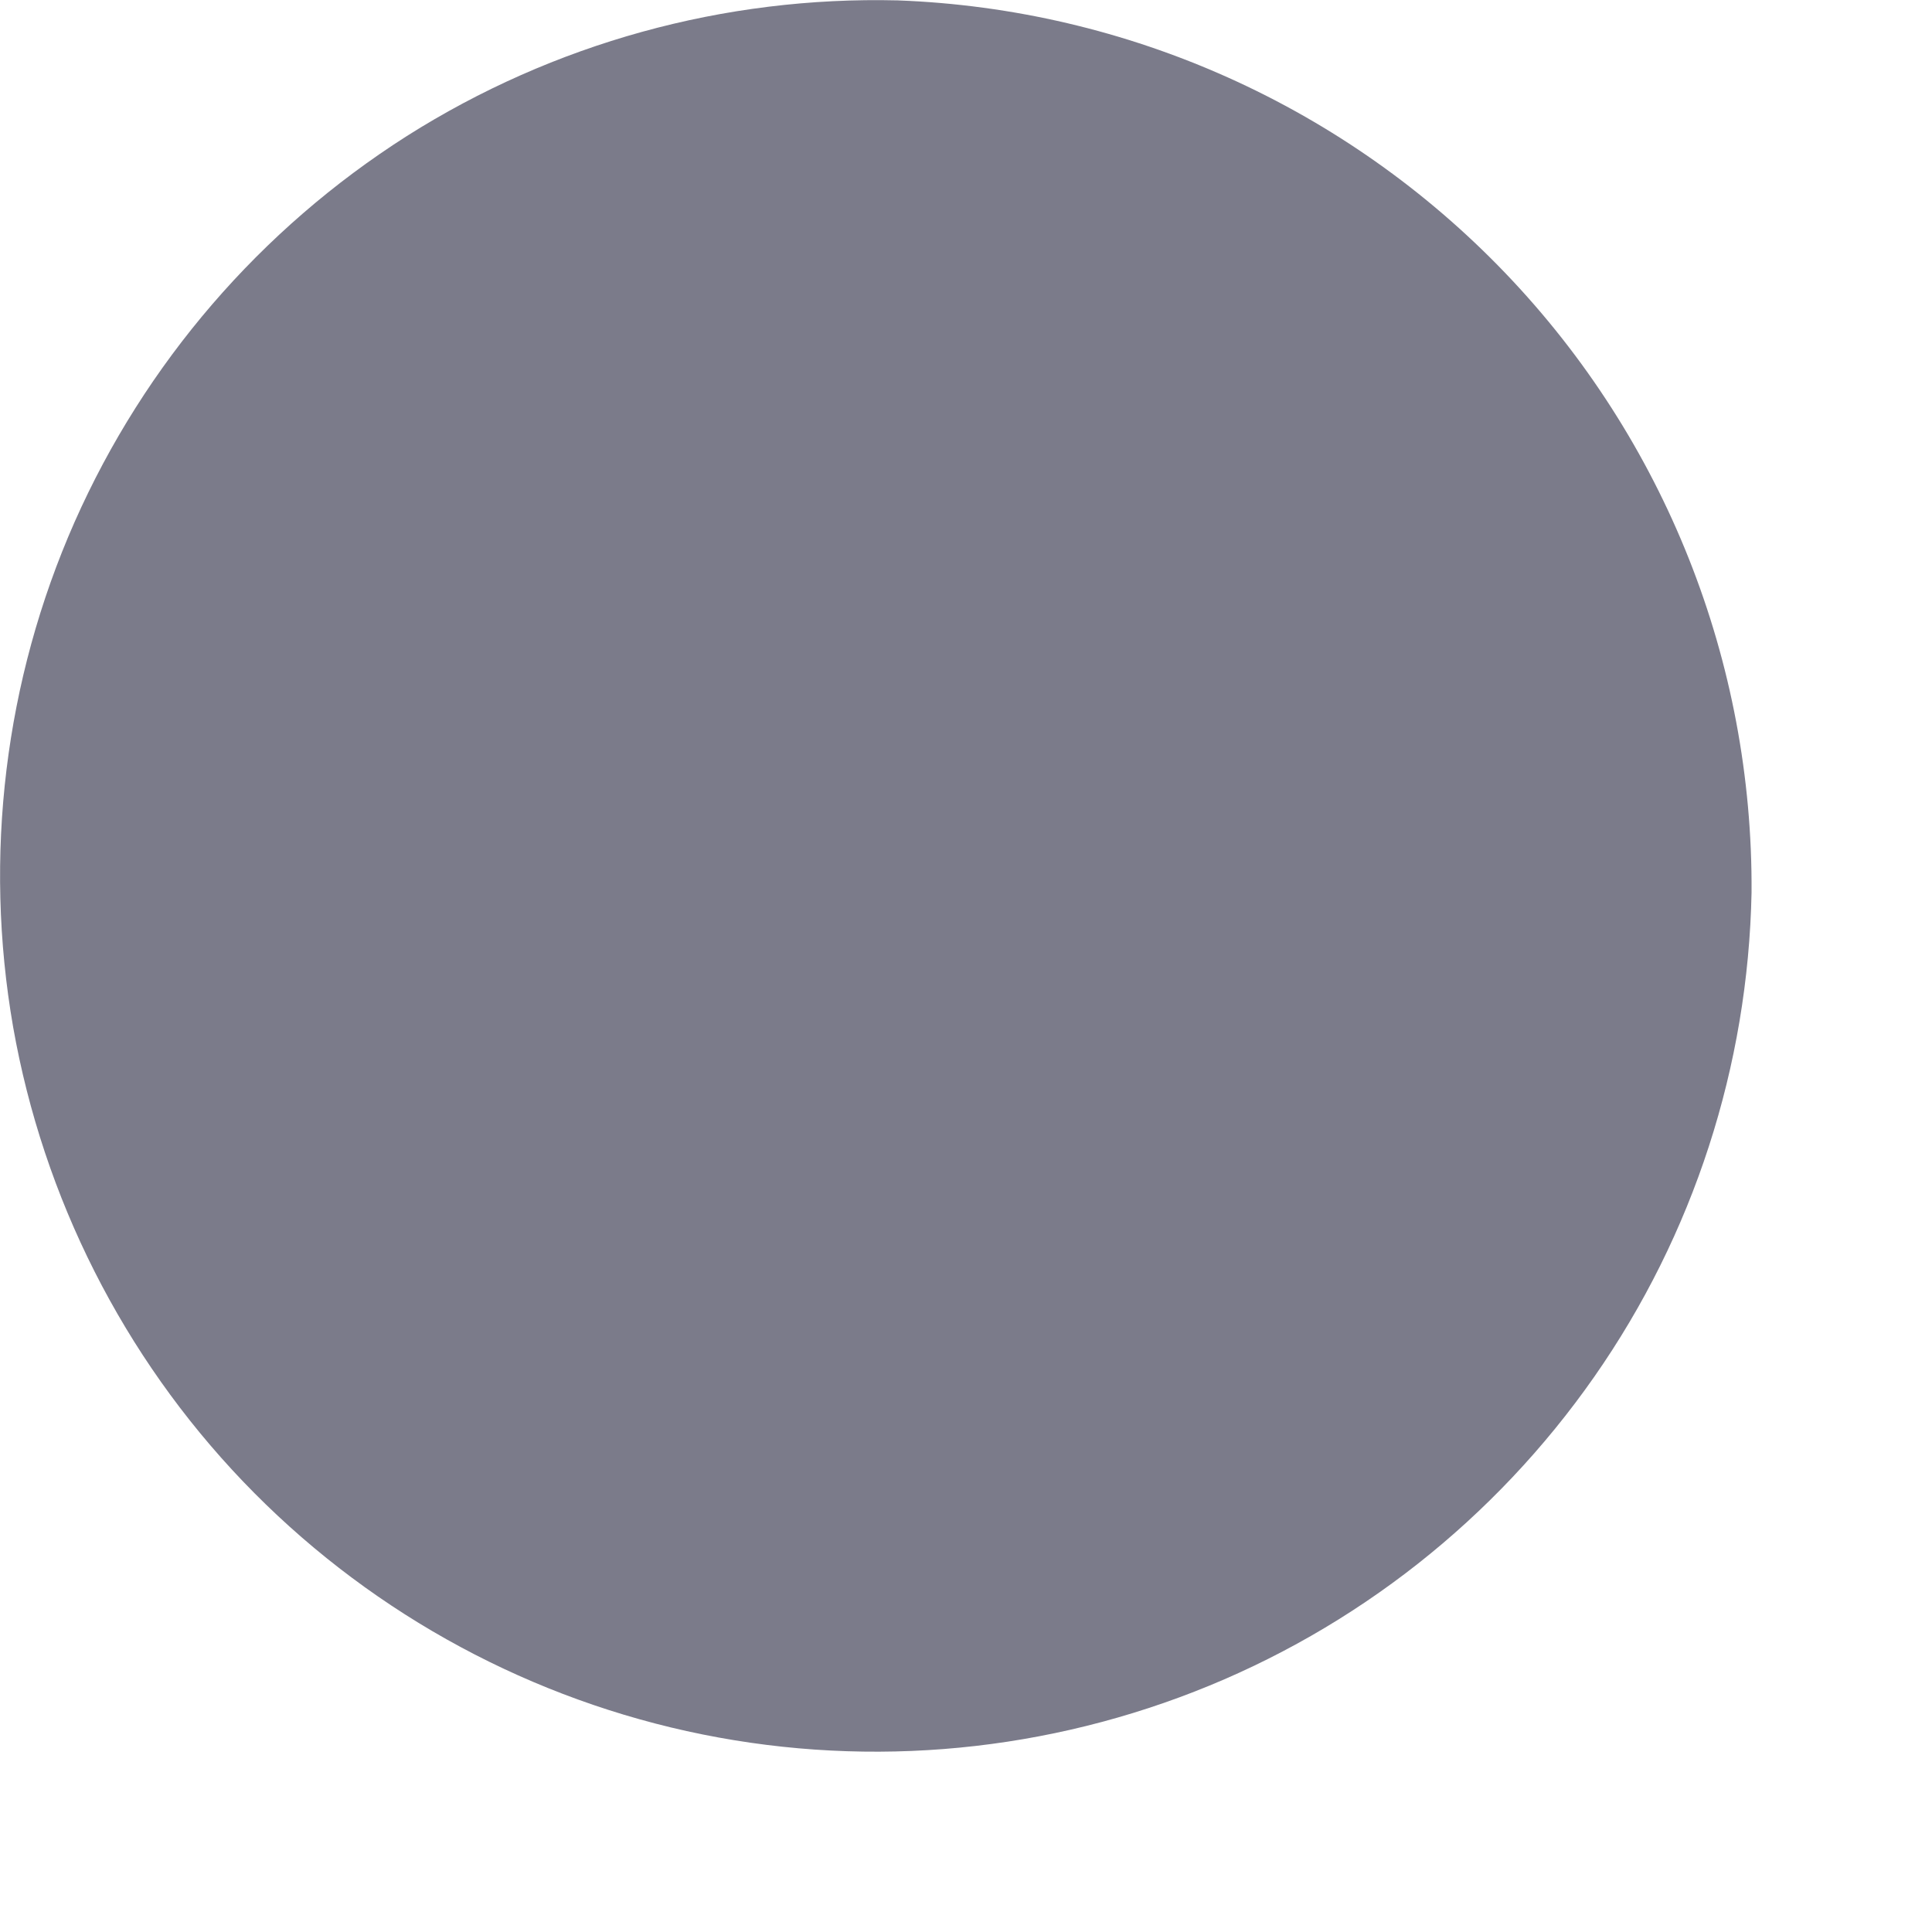 <?xml version="1.0" encoding="utf-8"?>
<svg xmlns="http://www.w3.org/2000/svg" fill="none" height="100%" overflow="visible" preserveAspectRatio="none" style="display: block;" viewBox="0 0 5 5" width="100%">
<path d="M4.533 2.31C4.524 2.759 4.383 3.195 4.126 3.563C3.869 3.931 3.509 4.215 3.091 4.378C2.673 4.541 2.216 4.577 1.777 4.48C1.339 4.383 0.939 4.158 0.629 3.834C0.319 3.51 0.112 3.1 0.034 2.658C-0.043 2.216 0.012 1.761 0.193 1.351C0.375 0.94 0.674 0.593 1.053 0.352C1.432 0.112 1.874 -0.01 2.323 0.001C2.919 0.023 3.483 0.276 3.896 0.707C4.309 1.138 4.537 1.713 4.533 2.31Z" fill="#7B7B8A" id="Vector"/>
</svg>